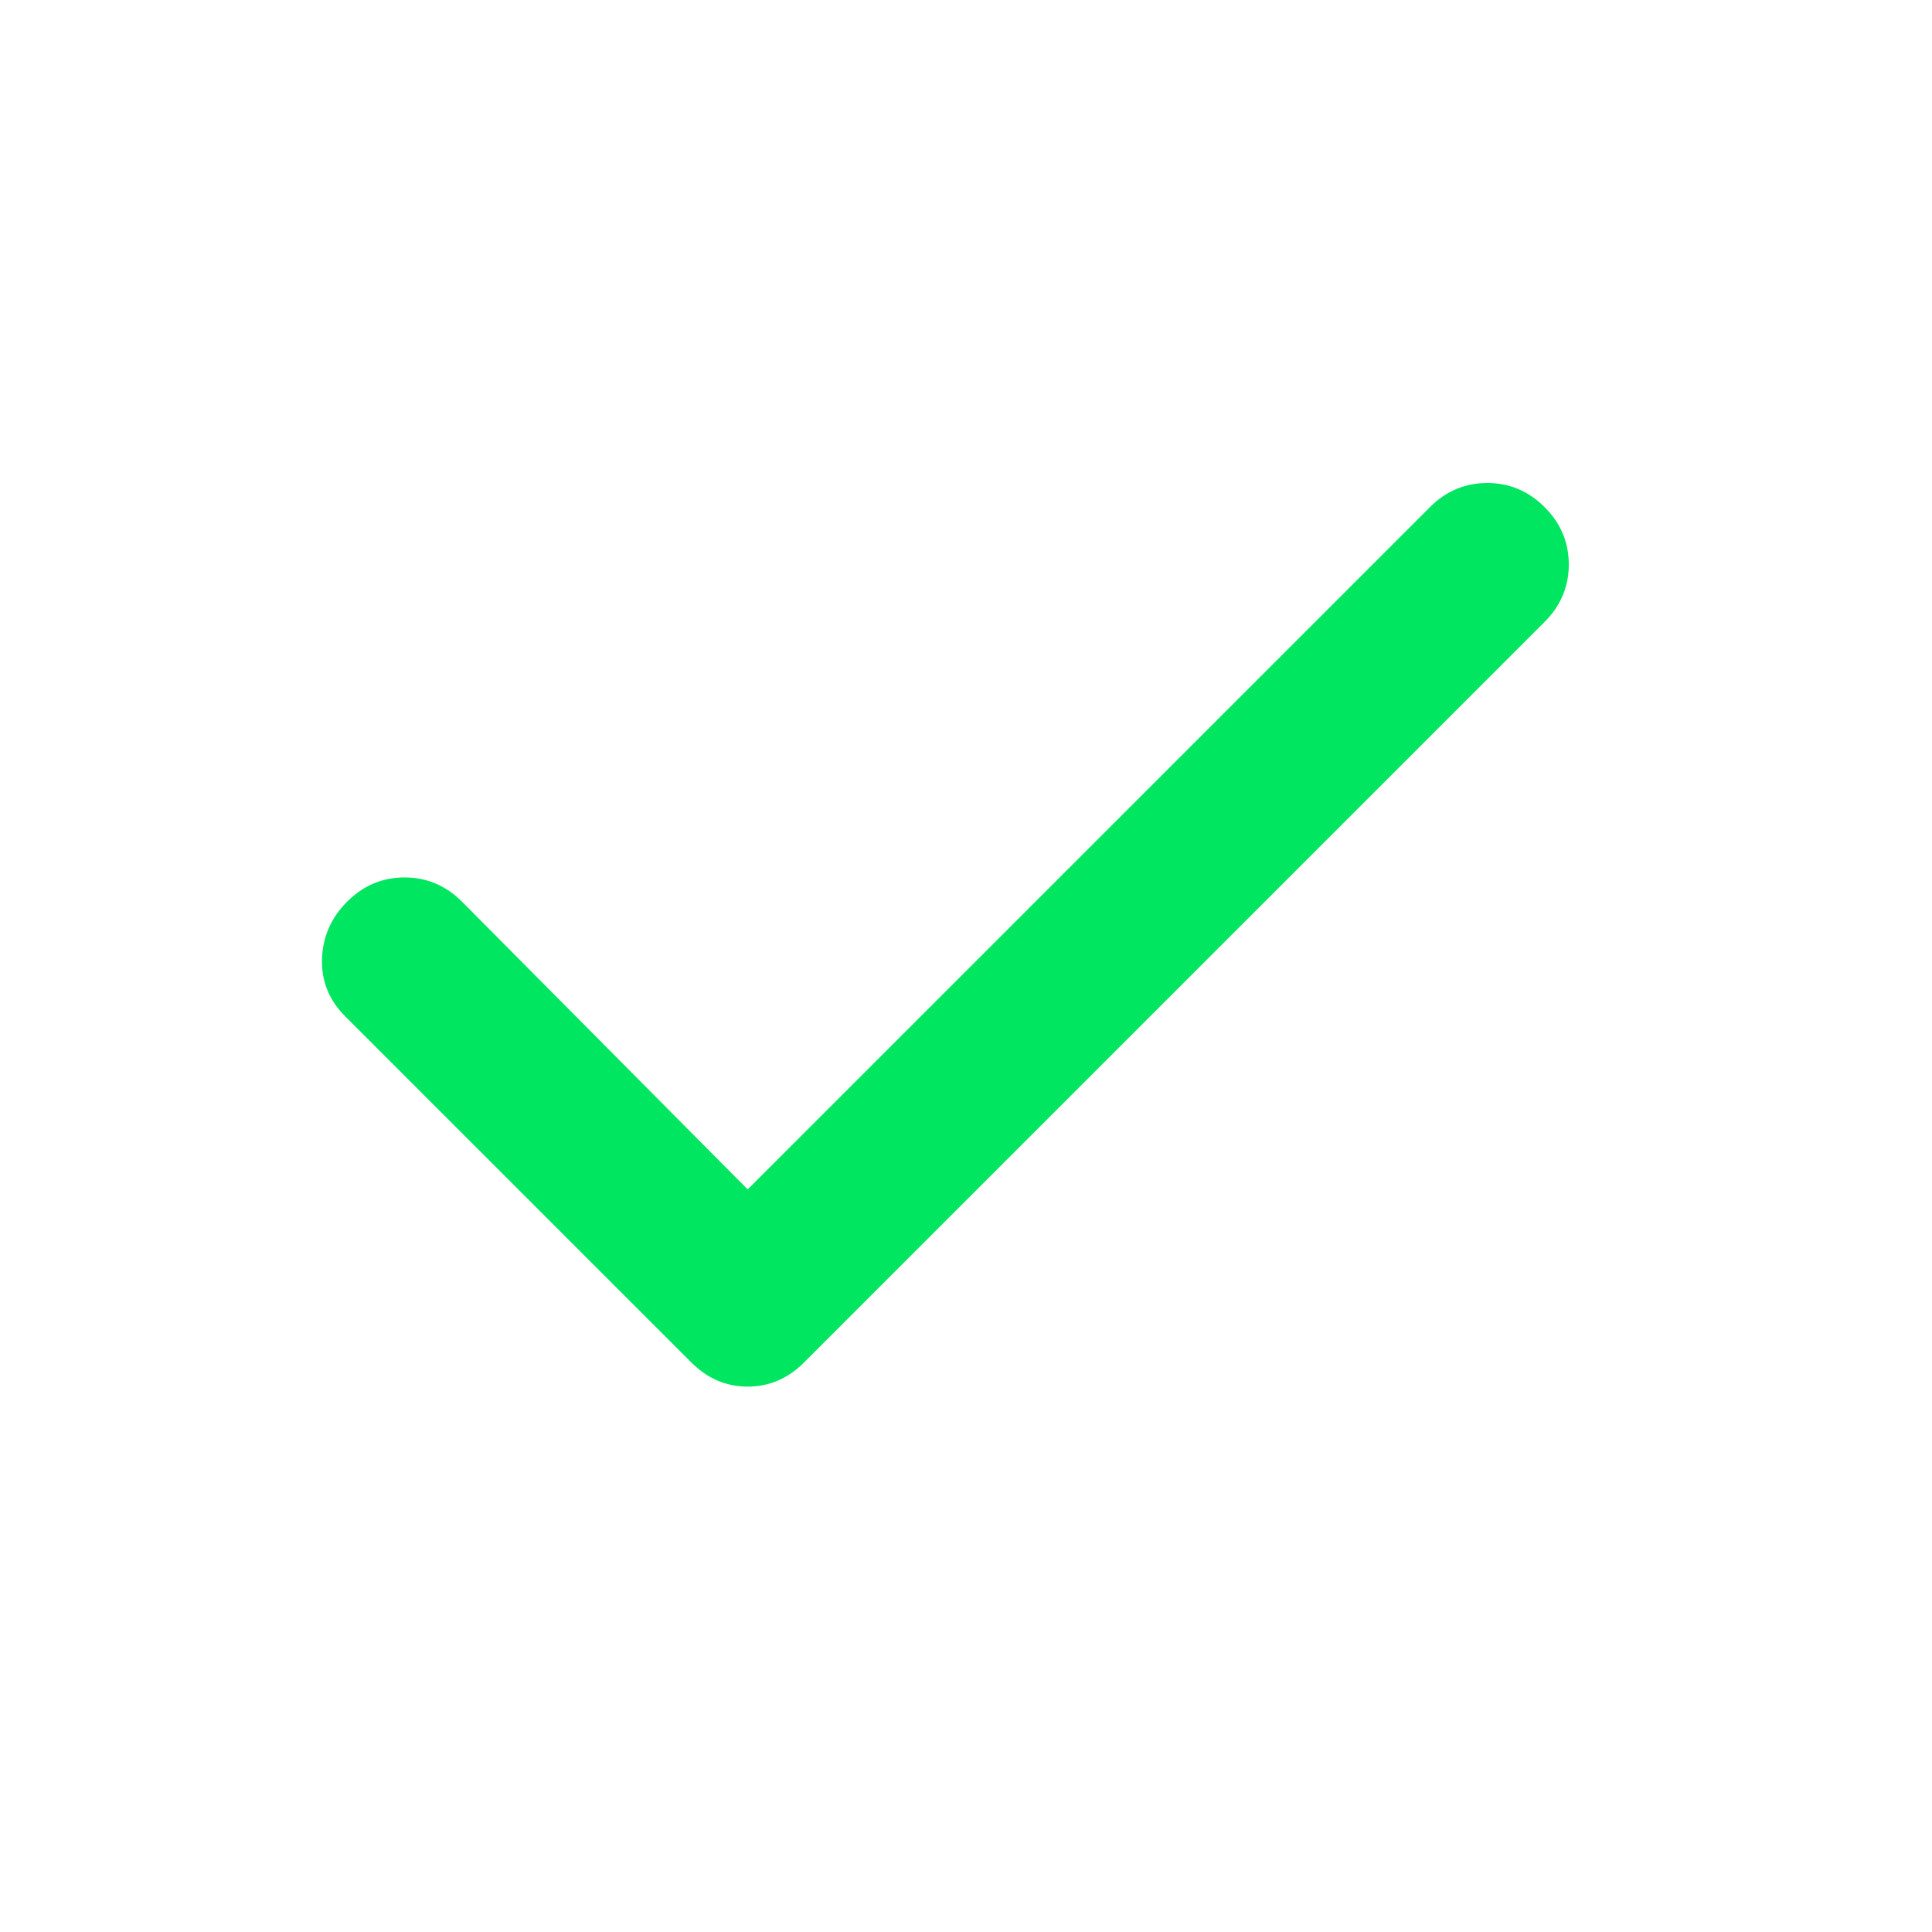 <svg width="24" height="24" viewBox="0 0 24 24" fill="none" xmlns="http://www.w3.org/2000/svg">
<path d="M9.288 14.775L17.763 6.3C17.963 6.1 18.201 6 18.476 6C18.75 6 18.988 6.1 19.188 6.3C19.388 6.5 19.488 6.737 19.488 7.013C19.488 7.287 19.388 7.525 19.188 7.725L9.988 16.925C9.788 17.125 9.555 17.225 9.288 17.225C9.021 17.225 8.788 17.125 8.588 16.925L4.288 12.625C4.088 12.425 3.992 12.188 4 11.912C4.009 11.637 4.113 11.4 4.313 11.2C4.513 11 4.75 10.9 5.026 10.9C5.301 10.9 5.538 11 5.738 11.2L9.288 14.775Z" fill="#00E660"/>
</svg>
